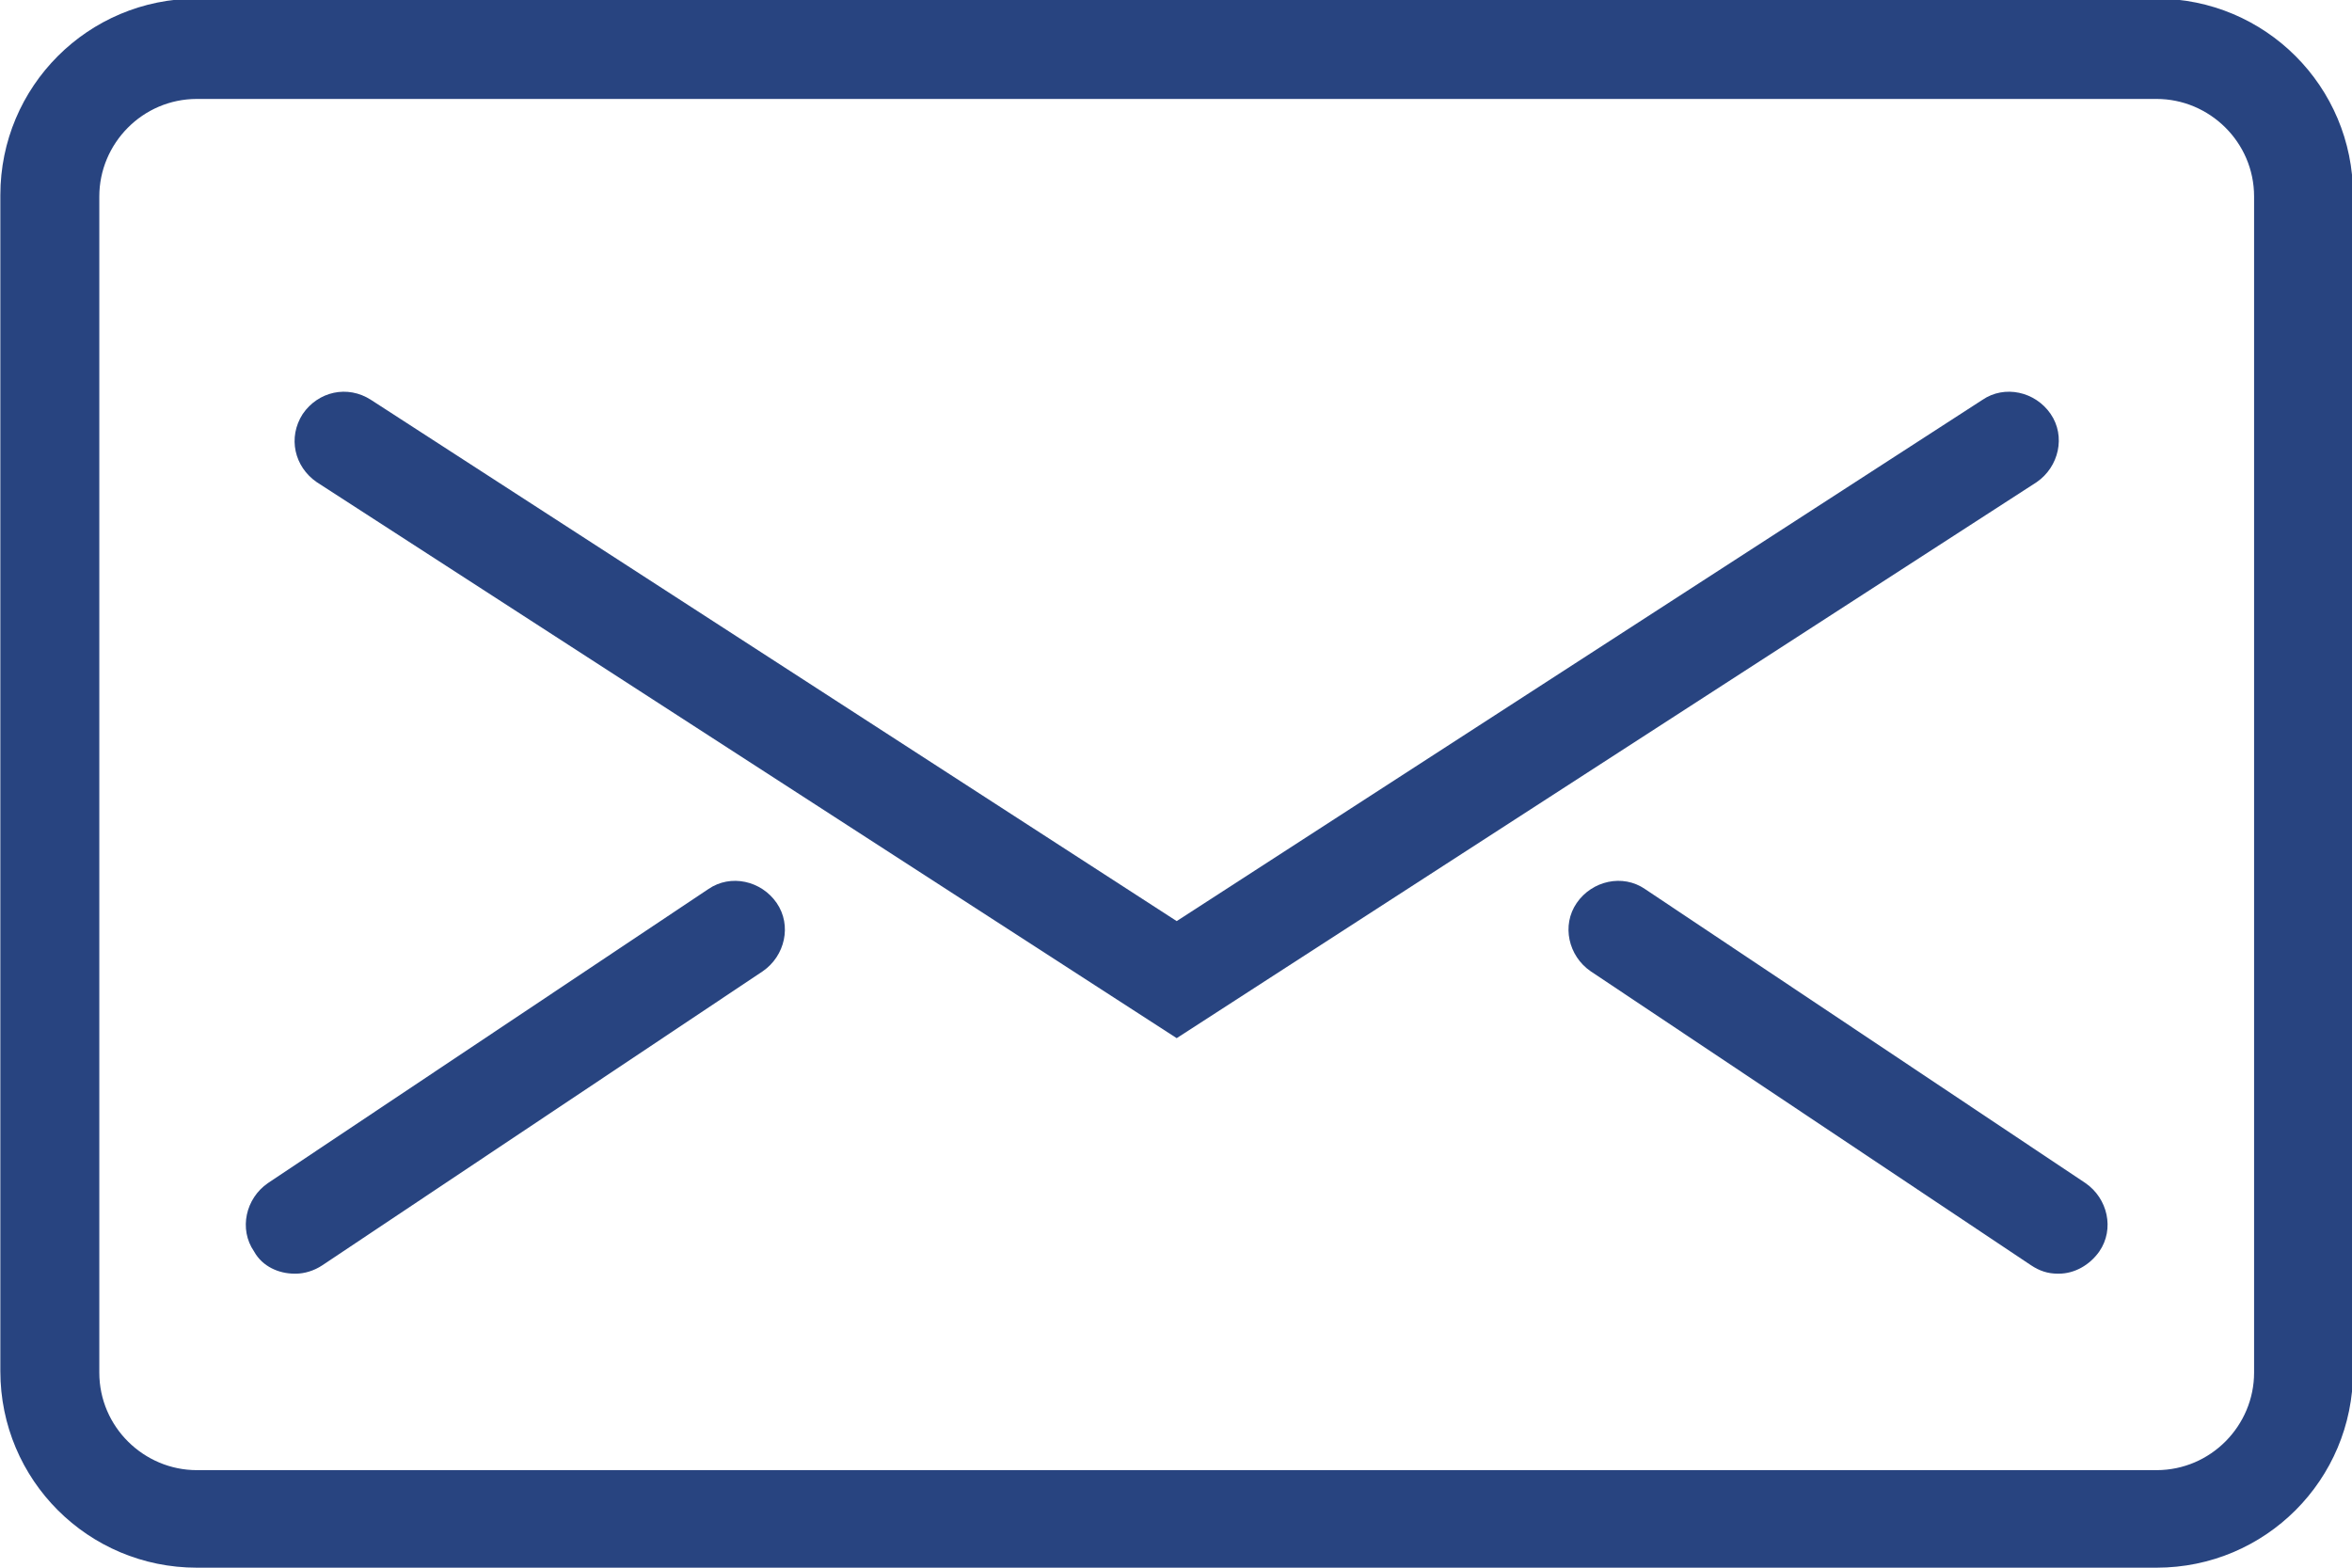 <?xml version="1.0" encoding="UTF-8"?>
<!DOCTYPE svg PUBLIC "-//W3C//DTD SVG 1.1//EN" "http://www.w3.org/Graphics/SVG/1.1/DTD/svg11.dtd">
<!-- Creator: CorelDRAW 2021 (64-Bit) -->
<svg xmlns="http://www.w3.org/2000/svg" xml:space="preserve" width="0.108in" height="0.072in" version="1.1" style="shape-rendering:geometricPrecision; text-rendering:geometricPrecision; image-rendering:optimizeQuality; fill-rule:evenodd; clip-rule:evenodd"
viewBox="0 0 16.87 11.25"
 xmlns:xlink="http://www.w3.org/1999/xlink"
 xmlns:xodm="http://www.corel.com/coreldraw/odm/2003">
 <defs>
  <style type="text/css">
   <![CDATA[
    .fil0 {fill:#284480}
   ]]>
  </style>
 </defs>
 <g id="Layer_x0020_1">
  <g id="_2407989242480">
   <g id="Expanded">
    <g>
     <g>
      <path class="fil0" d="M15.47 11.25l-14.06 0c-0.78,0 -1.41,-0.63 -1.41,-1.41l0 -8.44c0,-0.78 0.63,-1.41 1.41,-1.41l14.06 0c0.78,0 1.41,0.63 1.41,1.41l0 8.44c0,0.78 -0.63,1.41 -1.41,1.41zm-14.06 -10.54c-0.39,0 -0.7,0.32 -0.7,0.7l0 8.44c0,0.39 0.32,0.7 0.7,0.7l14.06 0c0.39,0 0.7,-0.32 0.7,-0.7l0 -8.44c0,-0.39 -0.32,-0.7 -0.7,-0.7l-14.06 0z"/>
     </g>
     <g>
      <path class="fil0" d="M8.44 7.45l-6.17 -3.99c-0.16,-0.11 -0.21,-0.32 -0.1,-0.49 0.11,-0.16 0.32,-0.21 0.49,-0.1l5.78 3.74 5.78 -3.74c0.16,-0.11 0.38,-0.06 0.49,0.1 0.11,0.16 0.06,0.38 -0.1,0.49l-6.17 3.99z"/>
     </g>
     <g>
      <path class="fil0" d="M2.11 9.14c-0.11,0 -0.23,-0.05 -0.29,-0.16 -0.11,-0.16 -0.06,-0.38 0.1,-0.49l3.16 -2.11c0.16,-0.11 0.38,-0.06 0.49,0.1 0.11,0.16 0.06,0.38 -0.1,0.49l-3.16 2.11c-0.06,0.04 -0.13,0.06 -0.19,0.06z"/>
     </g>
     <g>
      <path class="fil0" d="M14.76 9.14c-0.07,0 -0.13,-0.02 -0.19,-0.06l-3.16 -2.11c-0.16,-0.11 -0.21,-0.33 -0.1,-0.49 0.11,-0.16 0.33,-0.21 0.49,-0.1l3.16 2.11c0.16,0.11 0.21,0.33 0.1,0.49 -0.07,0.1 -0.18,0.16 -0.29,0.16z"/>
     </g>
    </g>
   </g>
  </g>
 </g>
</svg>
